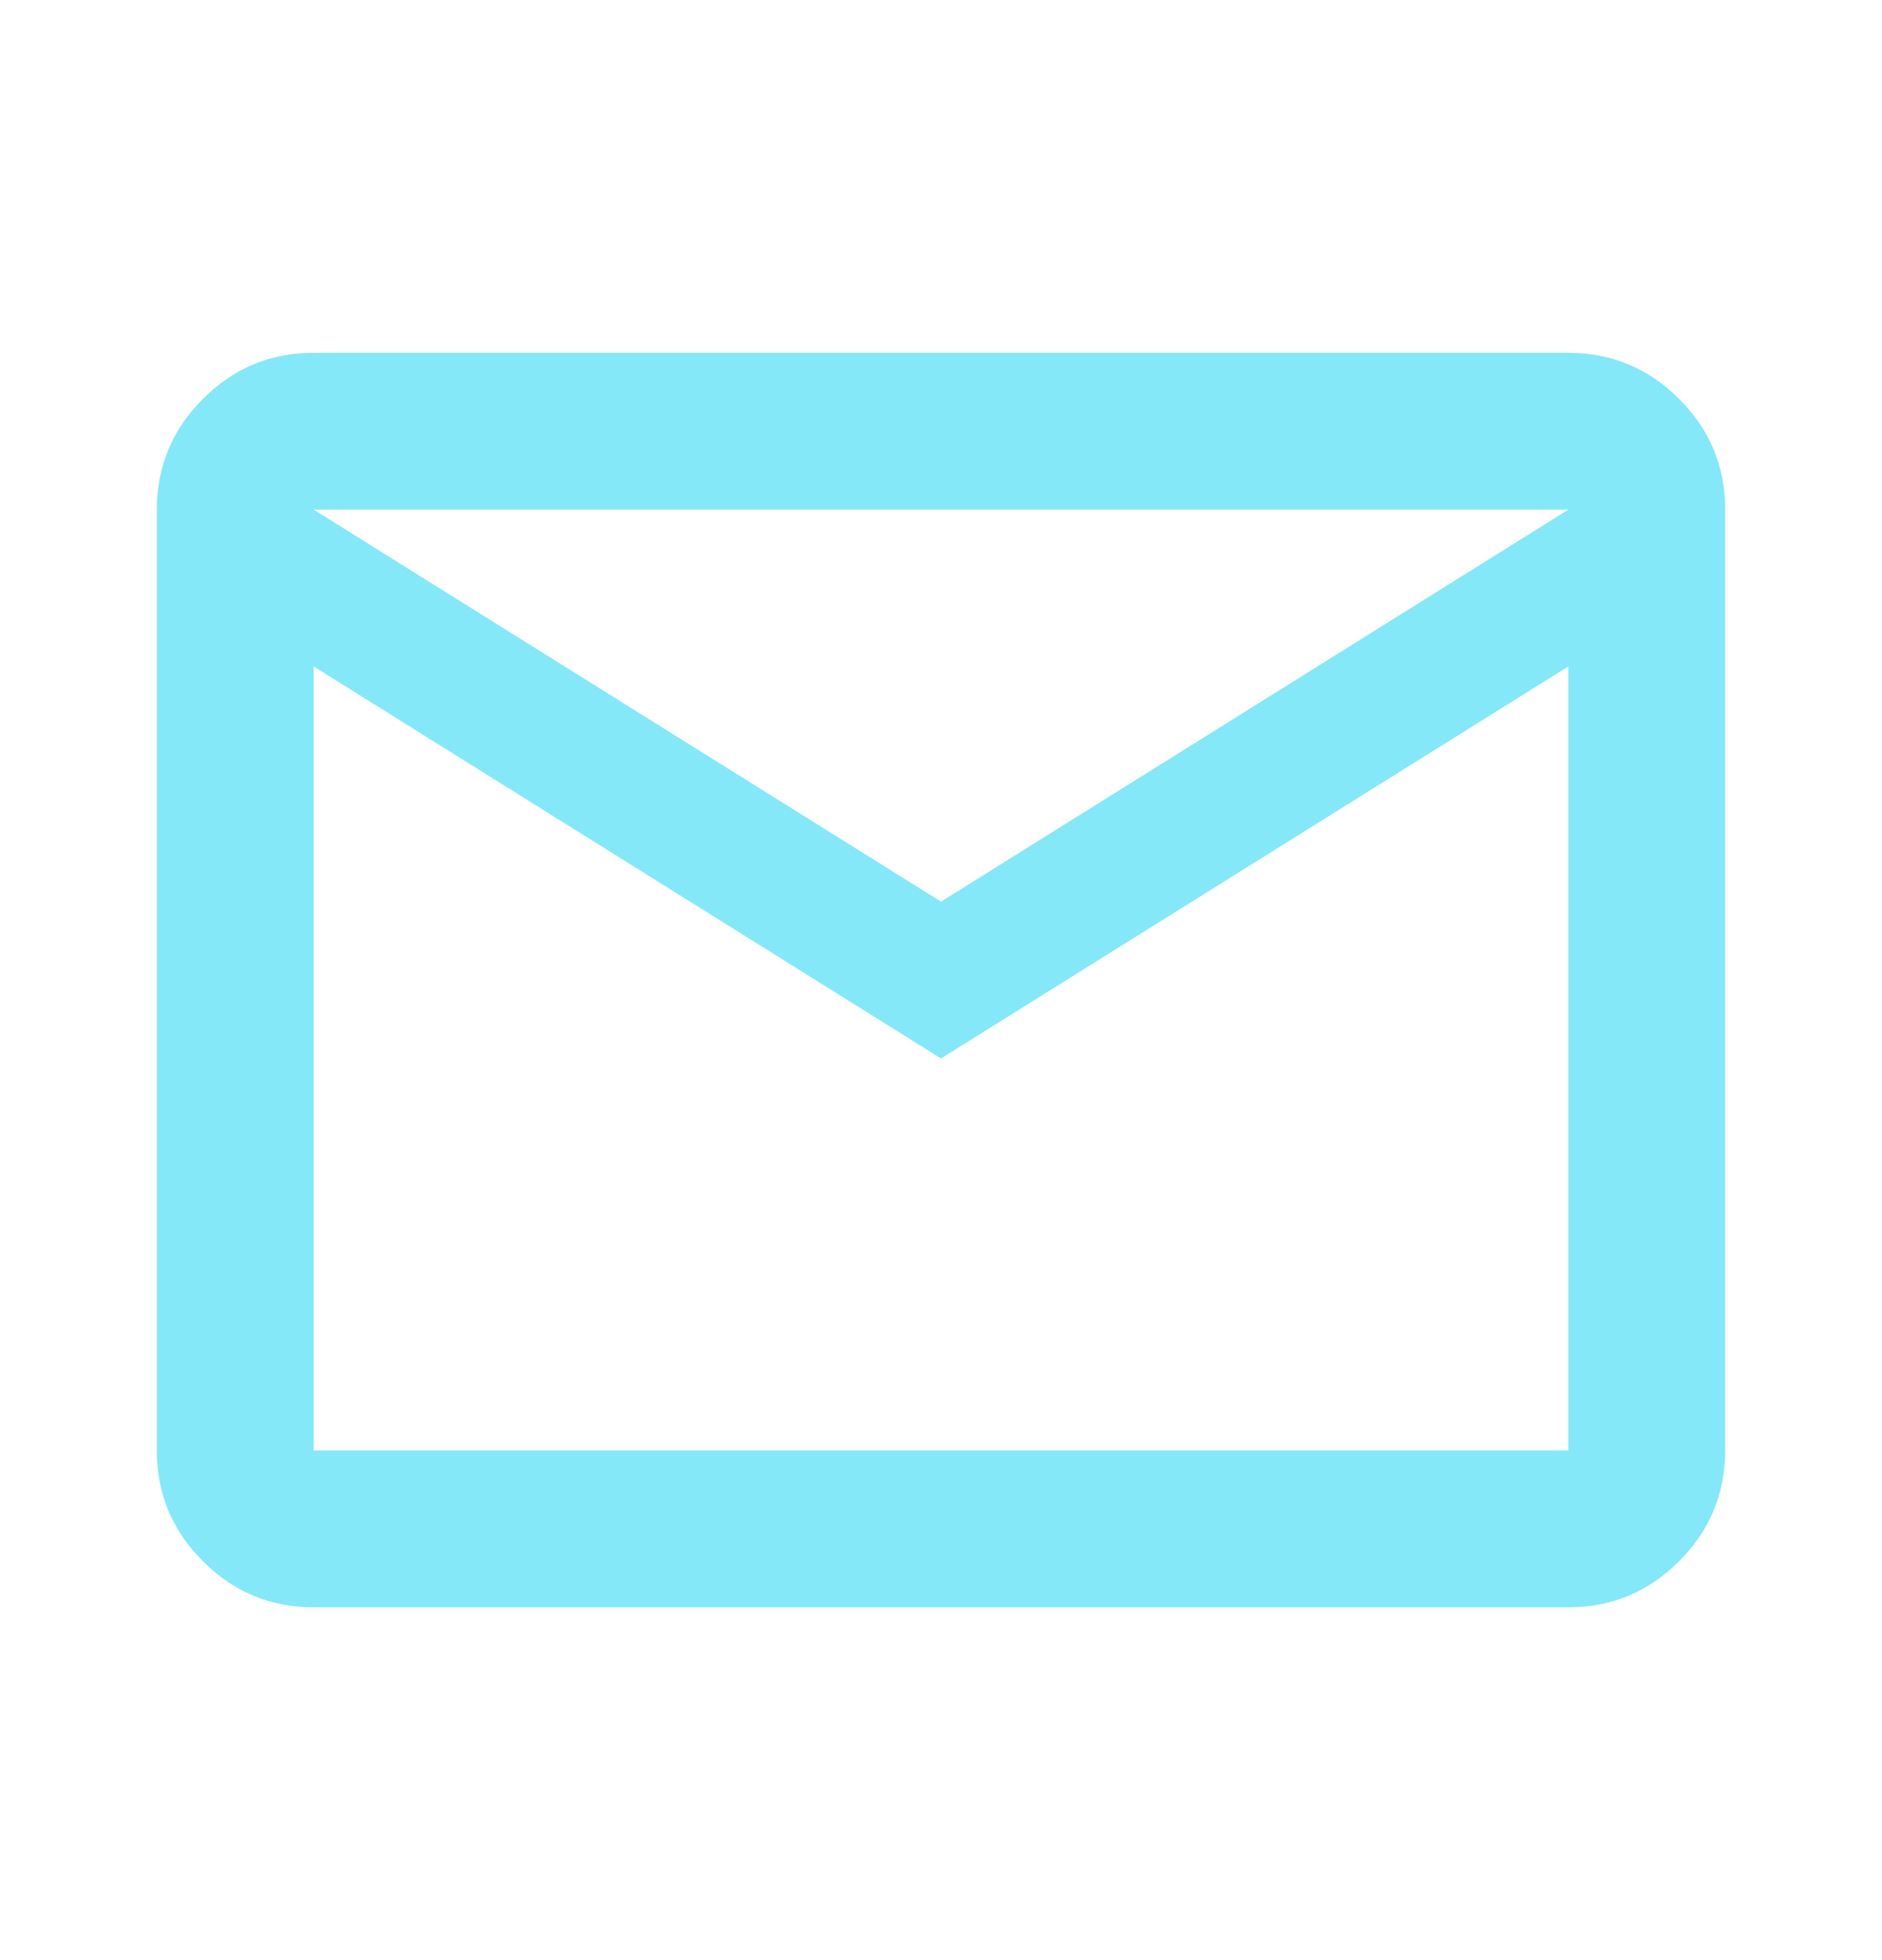 <svg width="24" height="25" viewBox="0 0 24 25" fill="none" xmlns="http://www.w3.org/2000/svg">
<path d="M4 20.5C3.45 20.5 2.979 20.304 2.587 19.912C2.195 19.52 1.999 19.049 2 18.5V6.5C2 5.95 2.196 5.479 2.588 5.087C2.98 4.695 3.451 4.499 4 4.5H20C20.55 4.5 21.021 4.696 21.413 5.088C21.805 5.48 22.001 5.951 22 6.5V18.5C22 19.05 21.804 19.521 21.412 19.913C21.02 20.305 20.549 20.501 20 20.5H4ZM12 13.5L4 8.5V18.5H20V8.5L12 13.5ZM12 11.5L20 6.5H4L12 11.5ZM4 8.5V6.5V18.5V8.5Z" fill="#84E8F8"/>
</svg>
